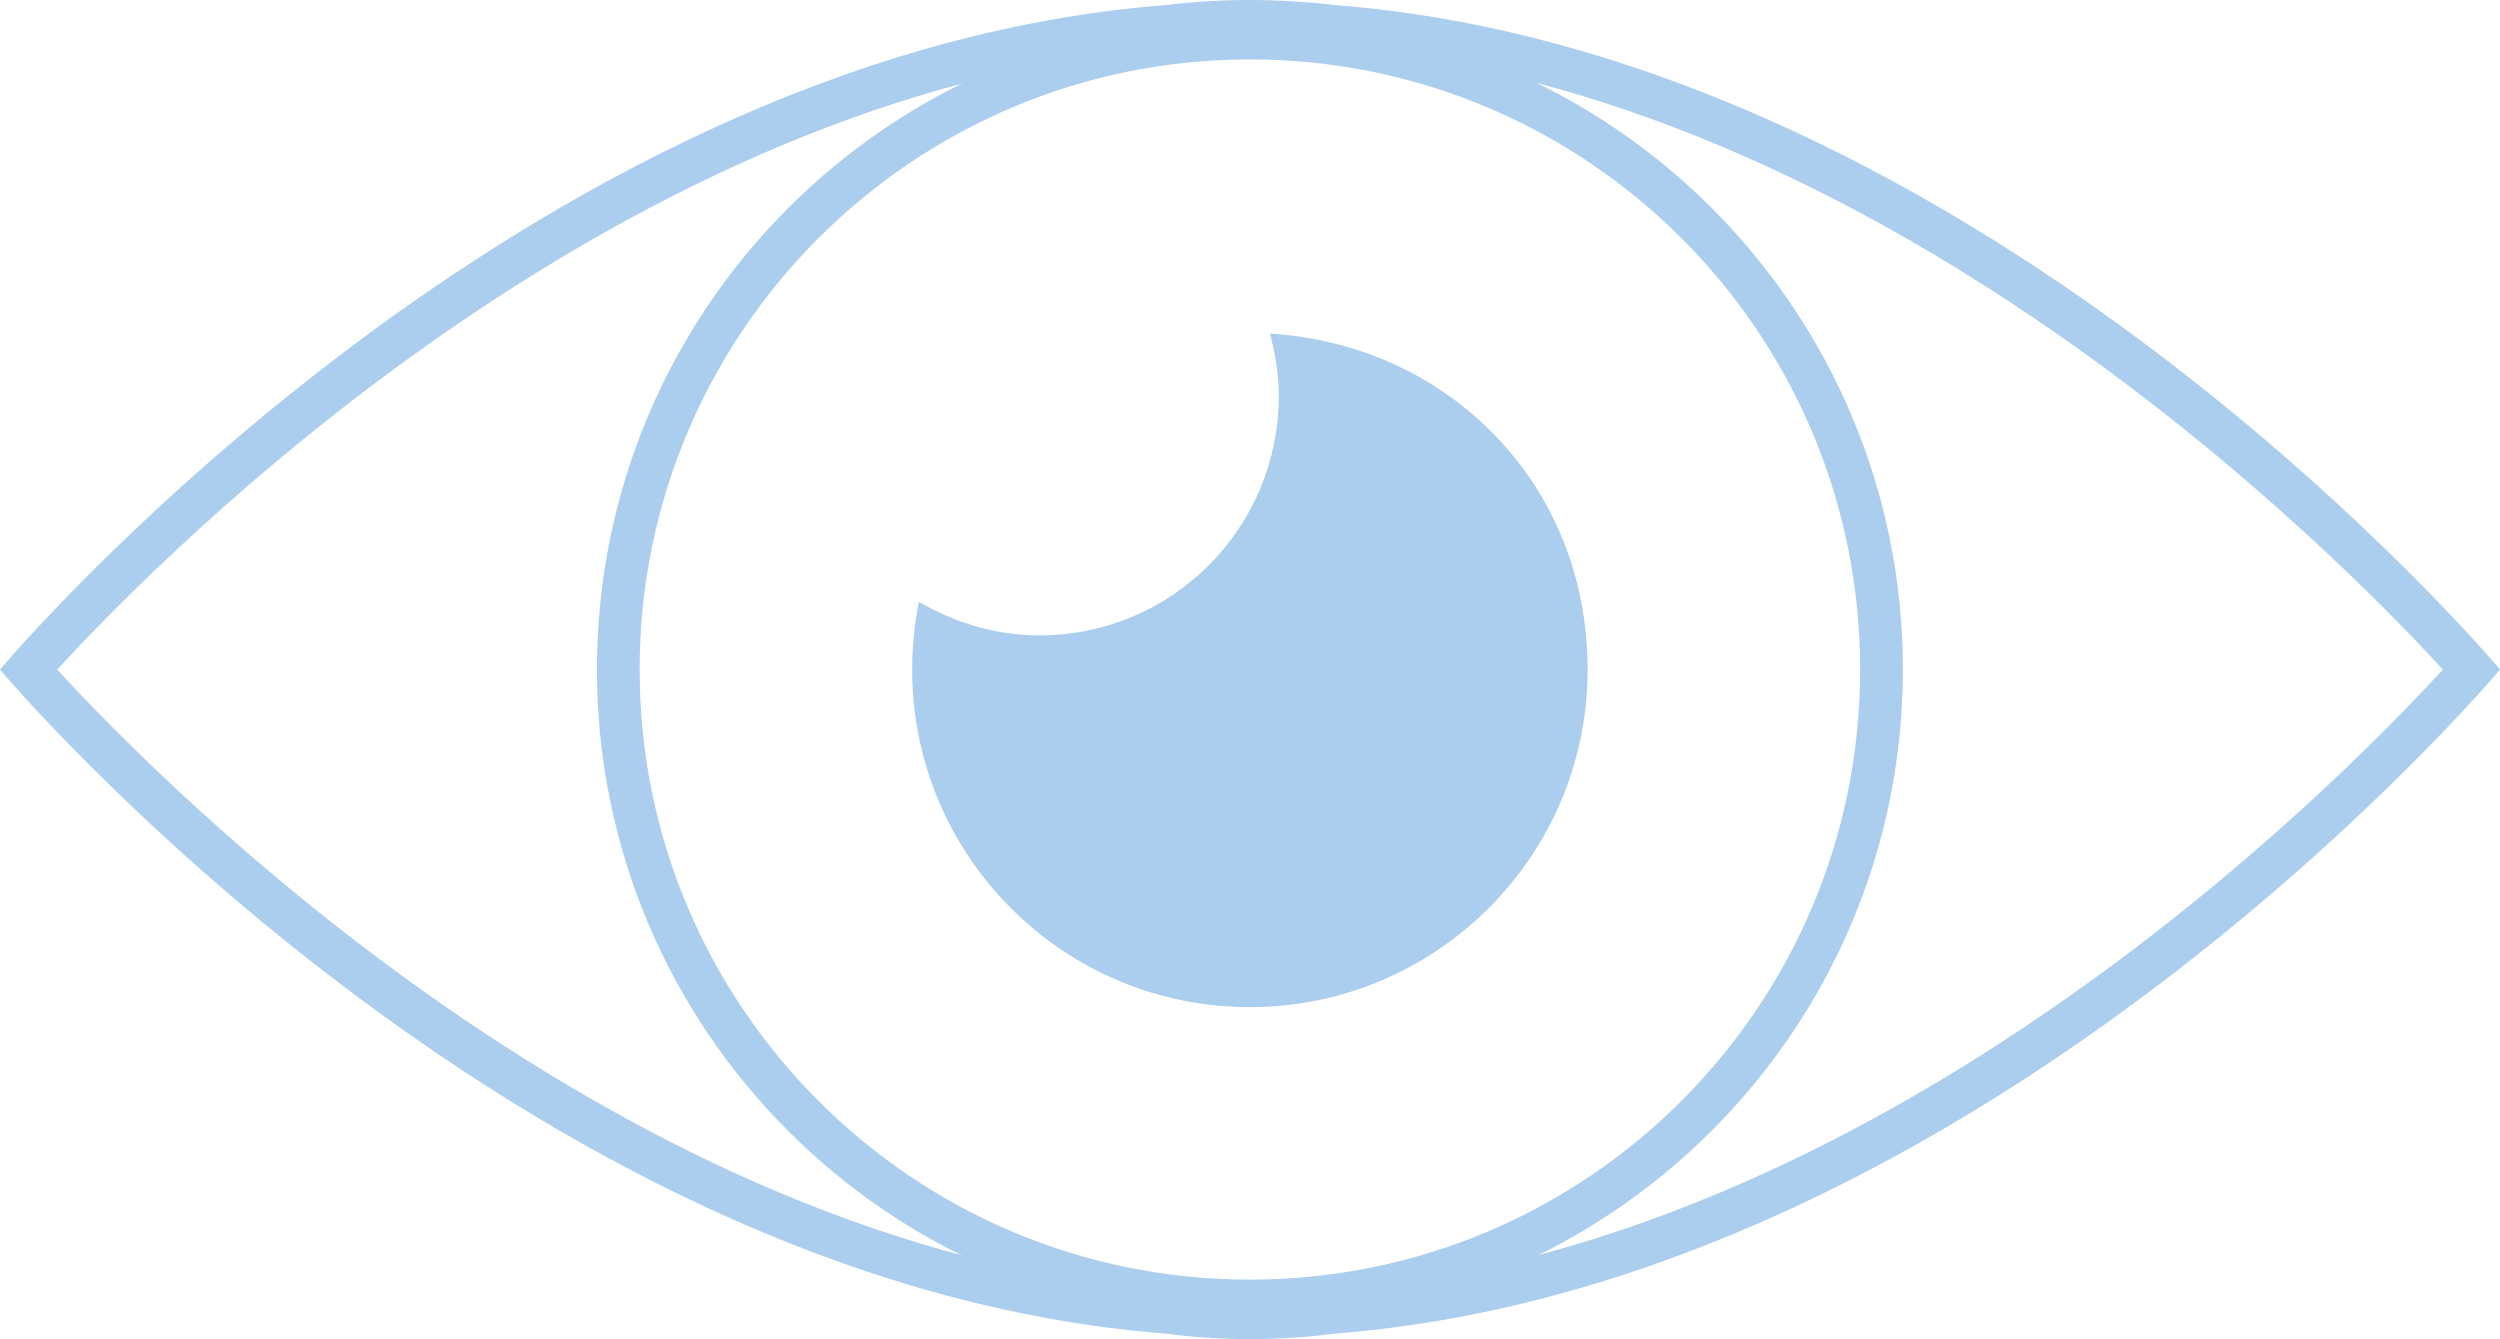 <?xml version="1.0" encoding="UTF-8"?><svg id="Calque_1" xmlns="http://www.w3.org/2000/svg" viewBox="0 0 778.88 417.21"><defs><style>.cls-1{fill:#abcdee;}</style></defs><path class="cls-1" d="m389.37,0c-8.83,0-17.66.55-26.27,1.59C160.29,17.29,0,208.6,0,208.6c0,0,160.29,191.13,363.1,206.88,8.6,1.16,17.44,1.72,26.27,1.72s17.82-.57,26.5-1.72c202.73-15.75,363.02-206.88,363.02-206.88,0,0-160.29-191.32-363.02-207.01-8.68-1.04-17.59-1.59-26.5-1.59m0,13.29c8.21,0,16.58.51,25.47,1.57,170.43,13.19,312.47,156.92,346.23,193.74-33.74,36.81-175.7,180.36-346.97,193.71-7.96,1.06-16.28,1.59-24.73,1.59s-16.6-.53-25.25-1.67C193.63,388.99,51.59,245.41,17.82,208.6,51.59,171.76,193.71,28.03,364.69,14.8c8.24-1,16.55-1.52,24.68-1.52"/><path class="cls-1" d="m395.65,103.94c1.65,6.22,2.77,12.64,2.77,19.35,0,41.28-33.3,74.68-74.64,74.68-13.7,0-26.42-4.04-37.51-10.48-1.35,6.8-2.08,13.86-2.08,21.11,0,58.17,47.16,105.17,105.17,105.17s105.27-47.01,105.27-105.17-43.8-101.33-98.98-104.66"/><path class="cls-1" d="m586.18,208.6h-6.65c0,52.48-21.25,99.96-55.67,134.38-34.42,34.42-81.92,55.69-134.5,55.69s-99.94-21.27-134.38-55.69c-34.42-34.42-55.7-81.9-55.7-134.38s21.29-99.98,55.7-134.4c34.44-34.42,81.92-55.69,134.38-55.69s100.08,21.27,134.5,55.69c34.42,34.42,55.67,81.88,55.67,134.4h13.31c0-112.3-91.03-203.39-203.47-203.39-112.23.02-203.39,91.07-203.39,203.39s91.17,203.35,203.39,203.35,203.47-91.07,203.47-203.35h-6.65Z"/></svg>